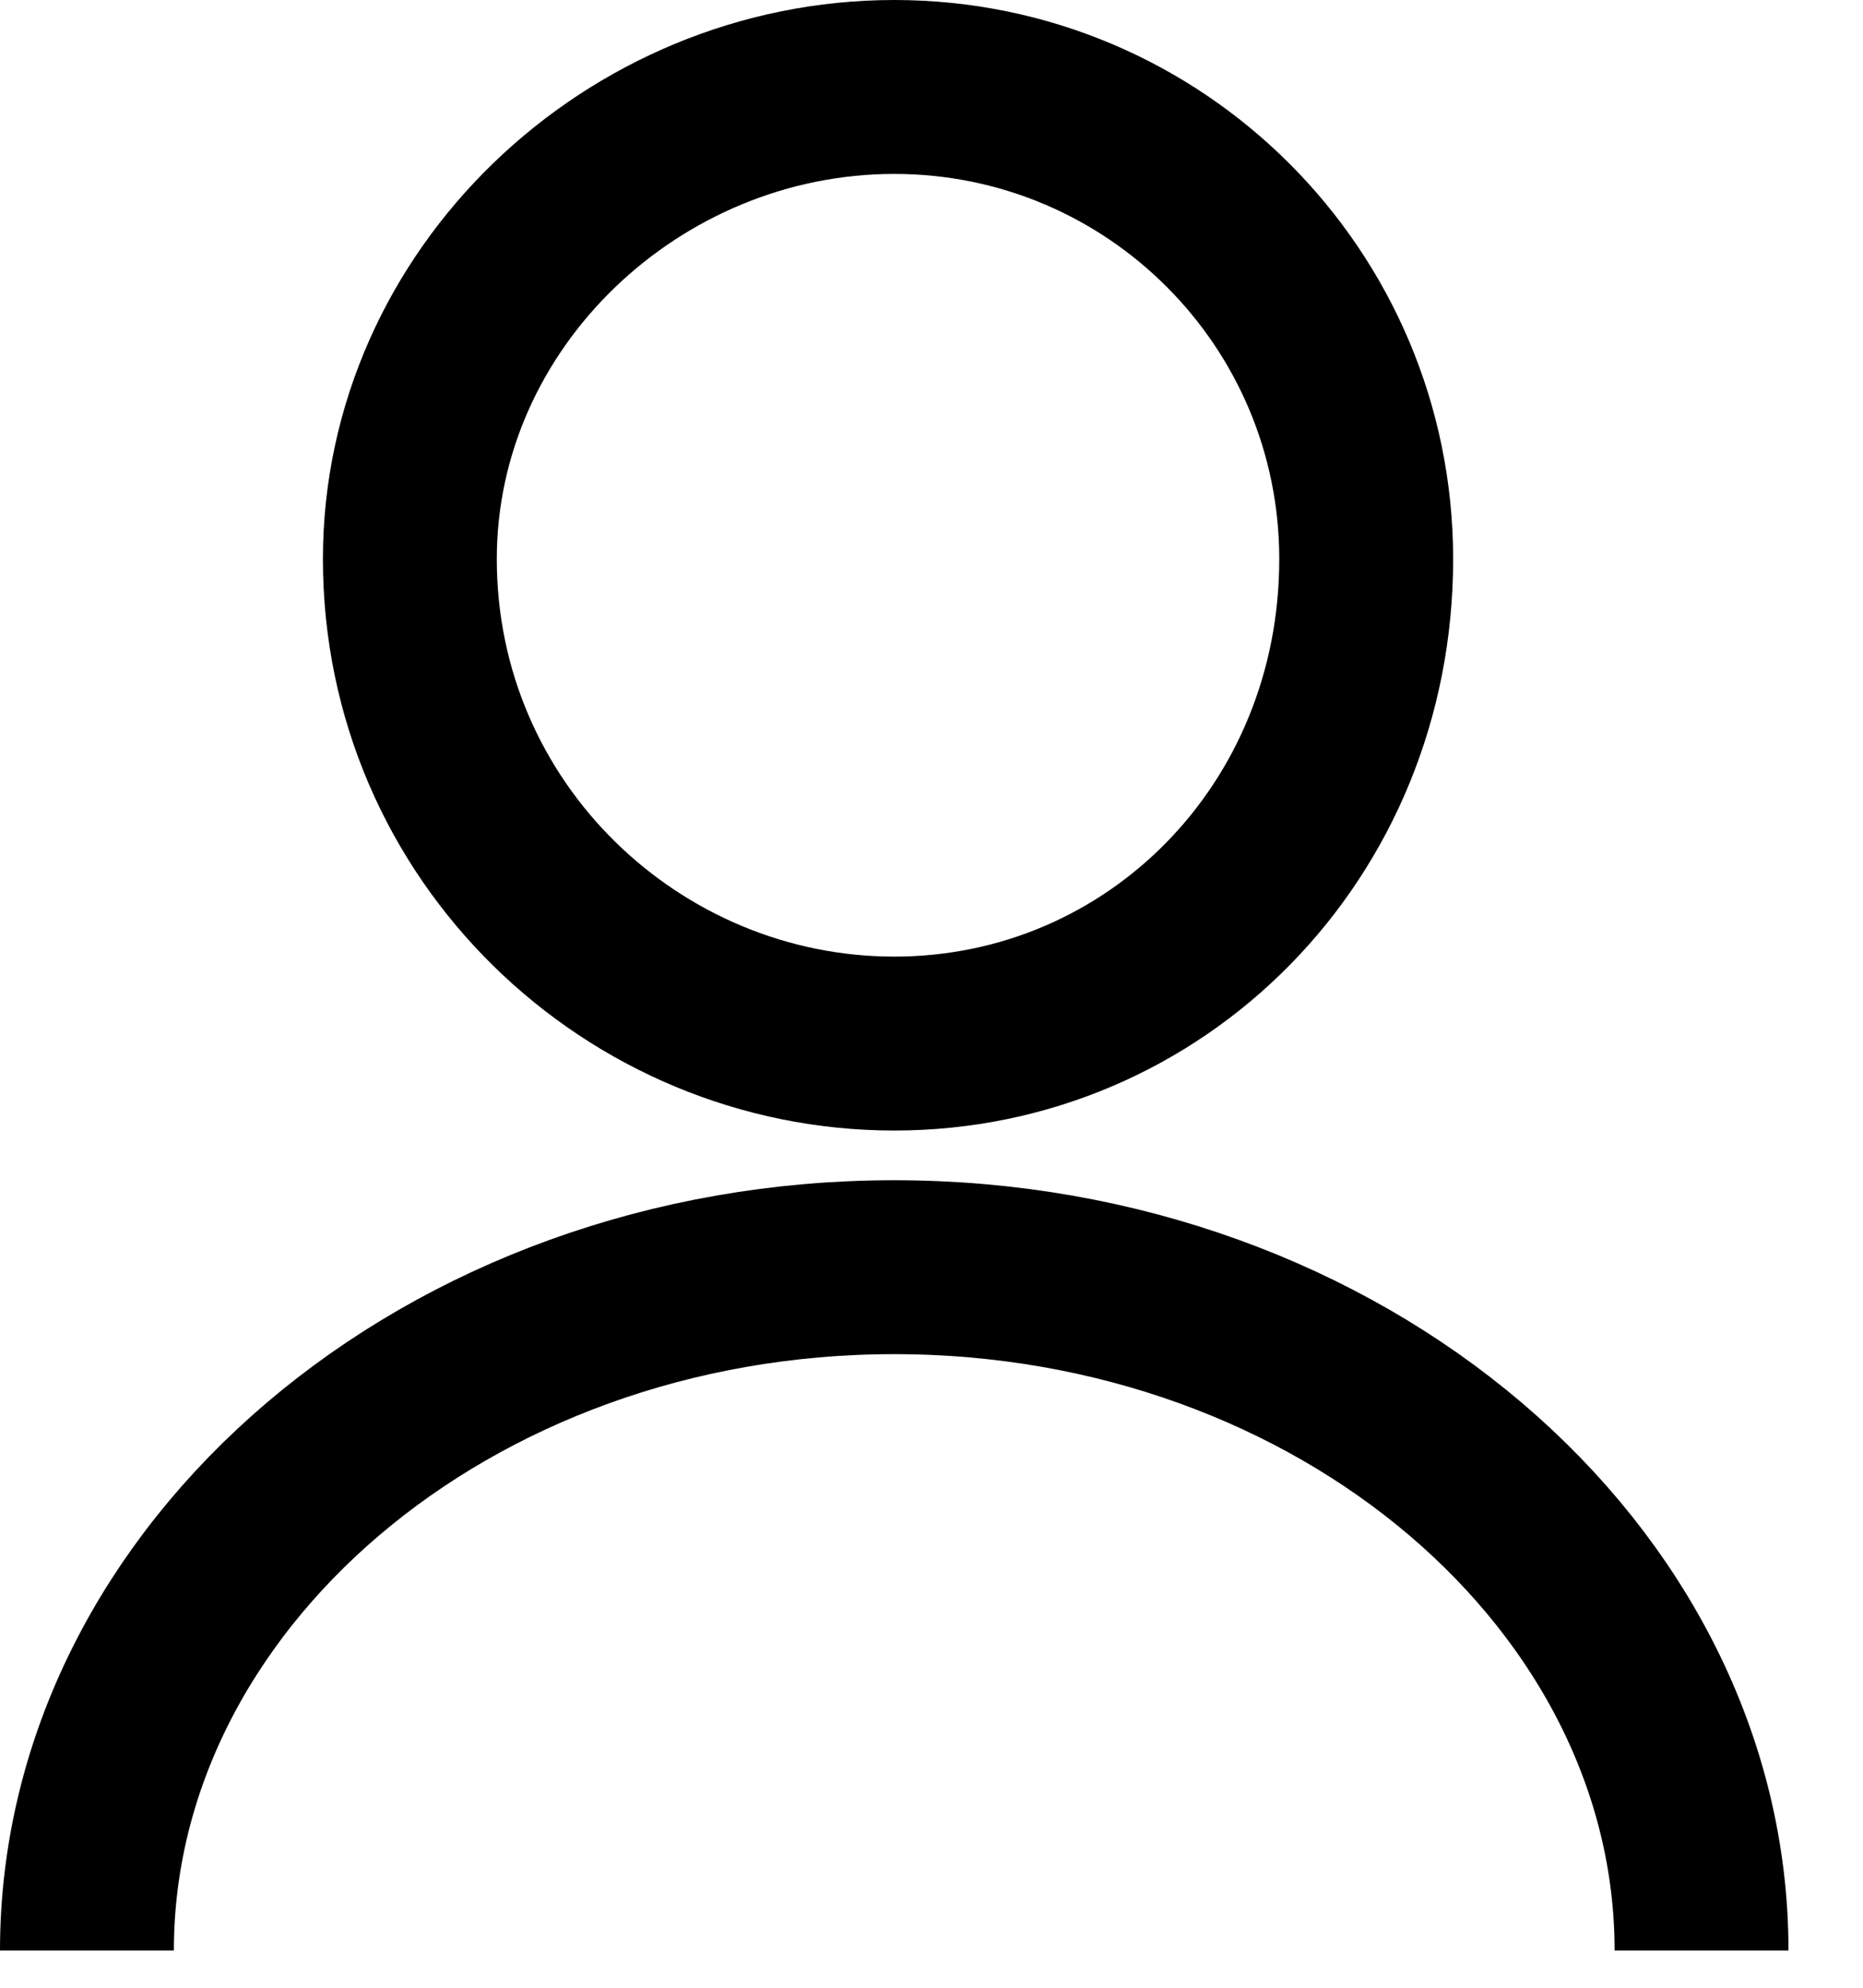 <svg width="15" height="16" fill="none" xmlns="http://www.w3.org/2000/svg"><g clip-path="url(#clip0)" stroke="#000" stroke-width="1.4" stroke-miterlimit="10"><path d="M7.2 8.4c2.1 0 3.8-1.7 3.8-3.9C11 2.4 9.3.7 7.2.7 5.1.7 3.3 2.4 3.3 4.5c0 2.2 1.8 3.9 3.9 3.9zM.7 15.7c0-3 2.9-5.5 6.5-5.5s6.5 2.5 6.5 5.5"/></g><defs><clipPath id="clip0"><path fill="#fff" d="M0 0h14.4v15.7H0z"/></clipPath></defs></svg>